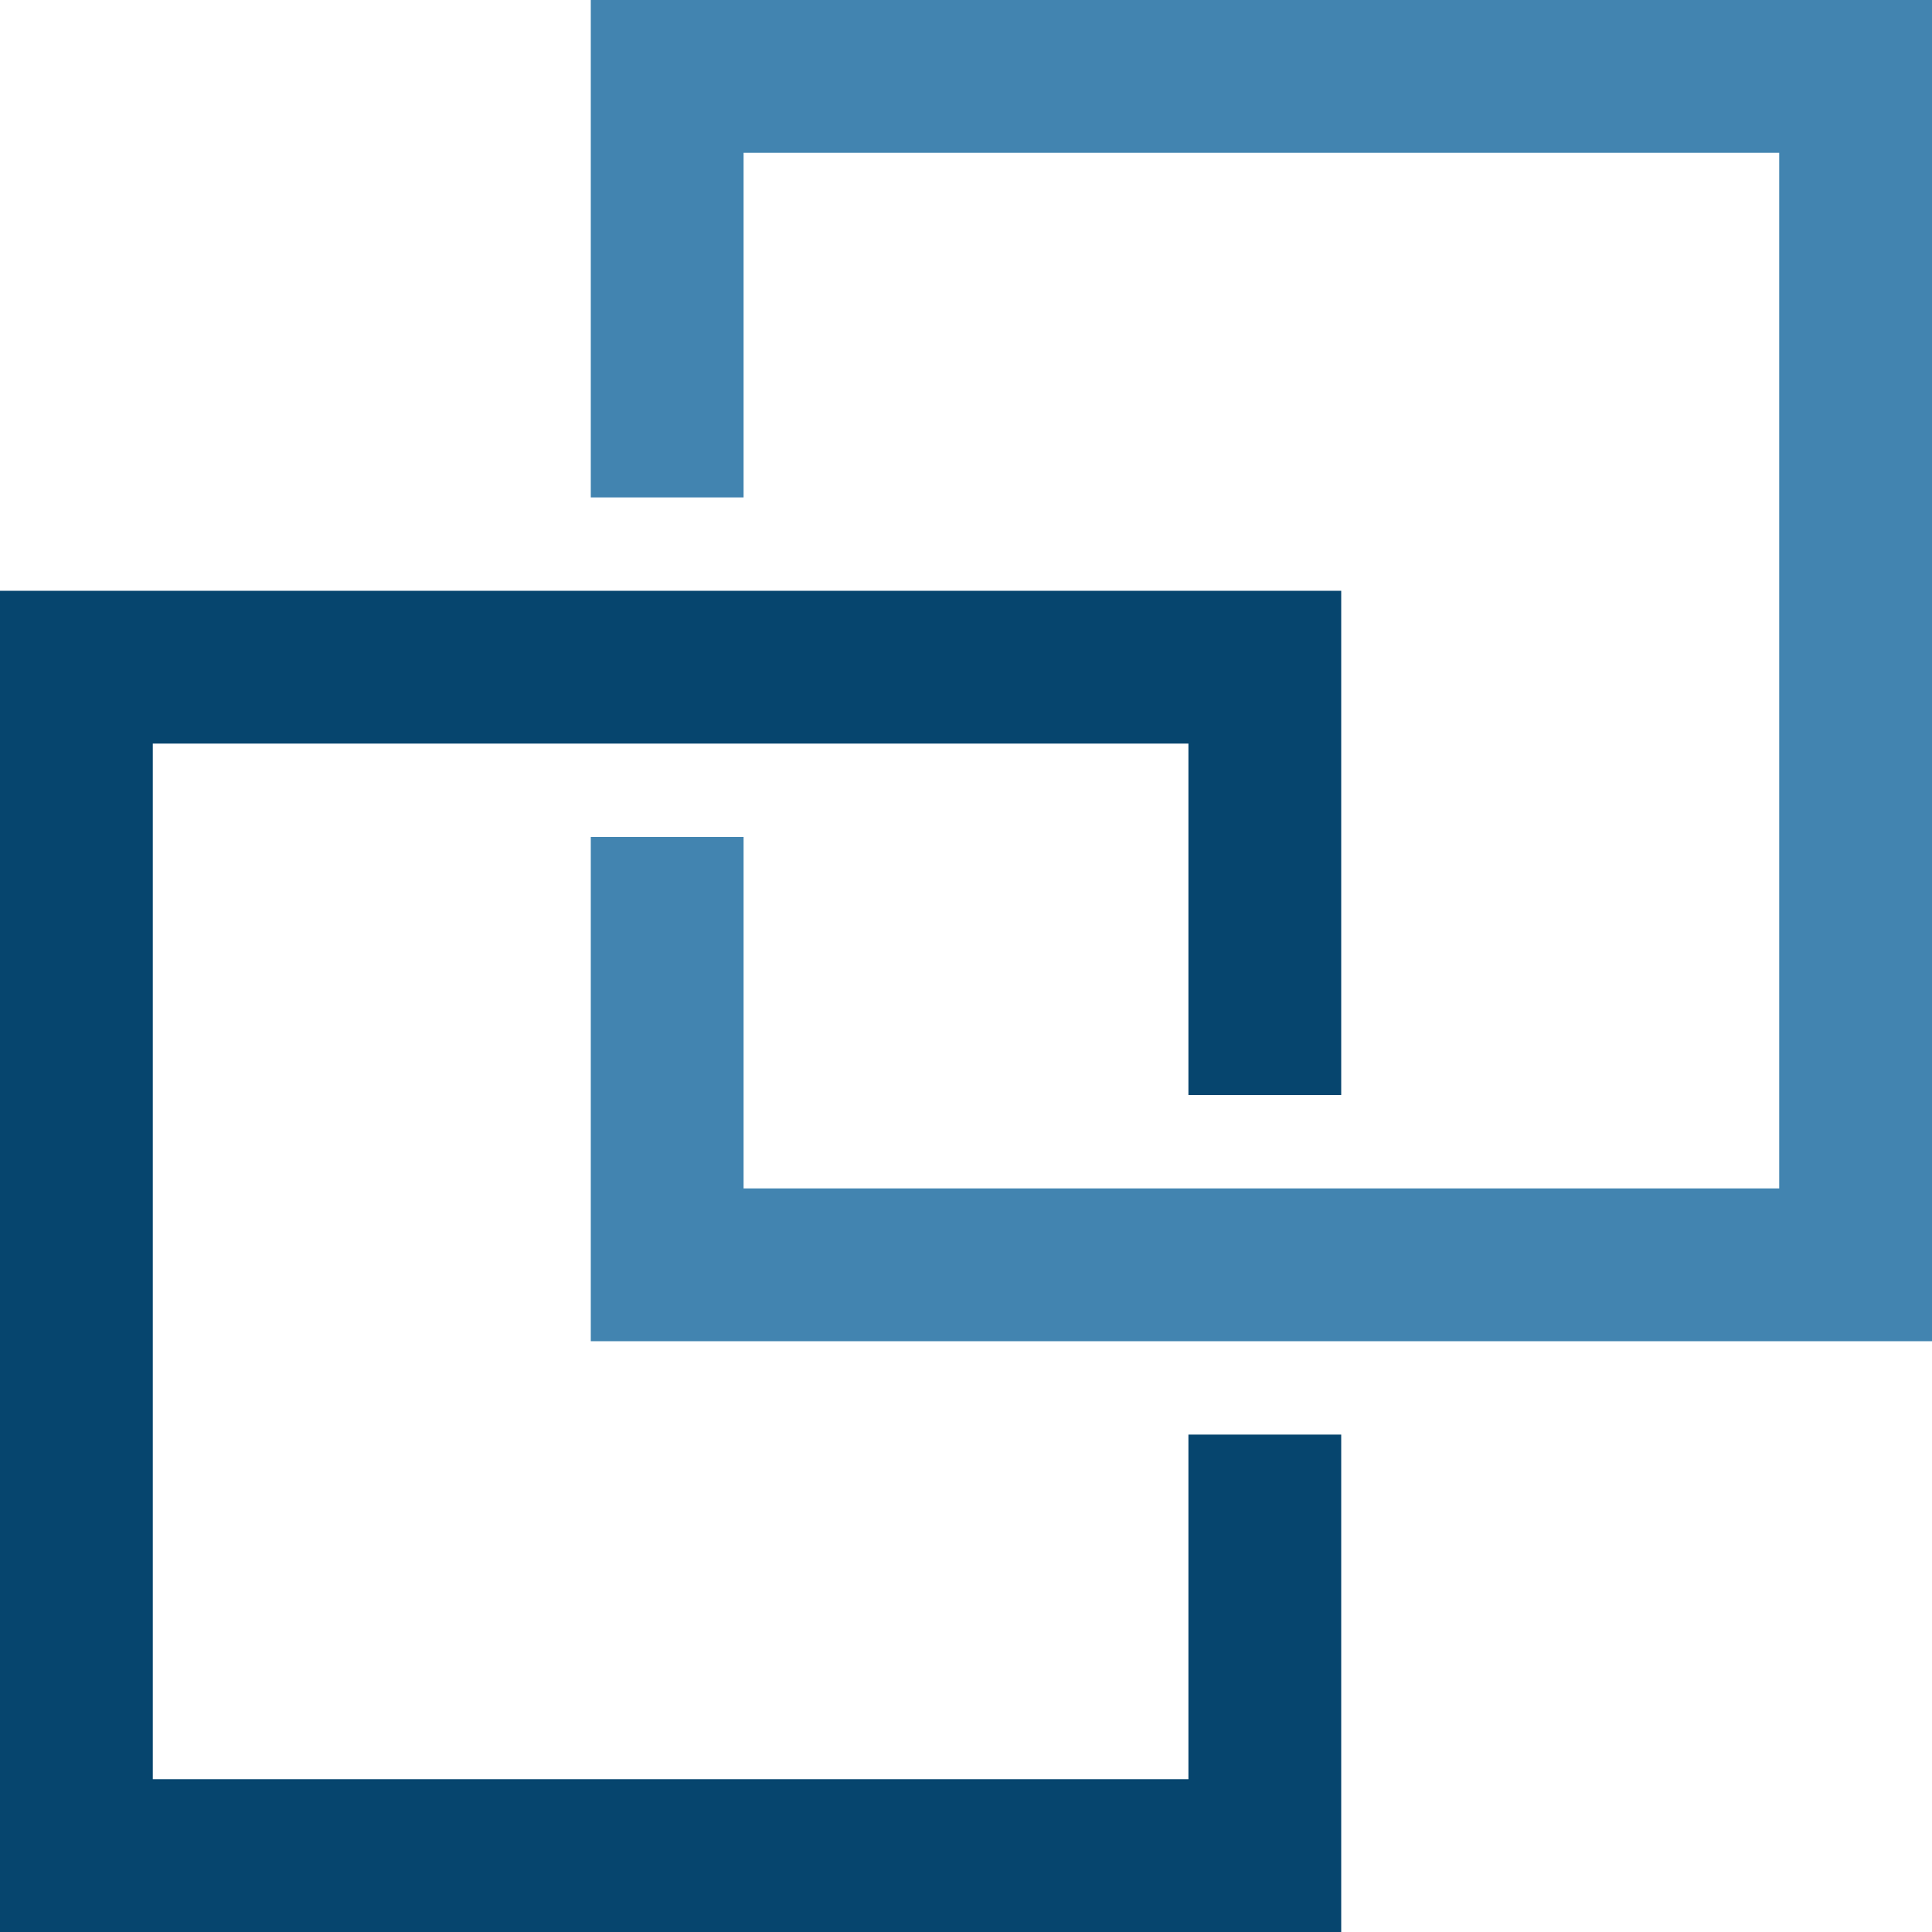 <svg width="24" height="24" viewBox="0 0 24 24" fill="none" xmlns="http://www.w3.org/2000/svg">
<path d="M16.661 7.339V13.603H14.763V9.237H1.898V22.102H14.763V17.821H16.661V24H0V7.339H16.661Z" fill="#06456E"/>
<path d="M24 0V16.661H7.339V10.397H9.237V14.763H22.102V1.898H9.237V6.179H7.339V0H24Z" fill="#4284B0"/>
</svg>
